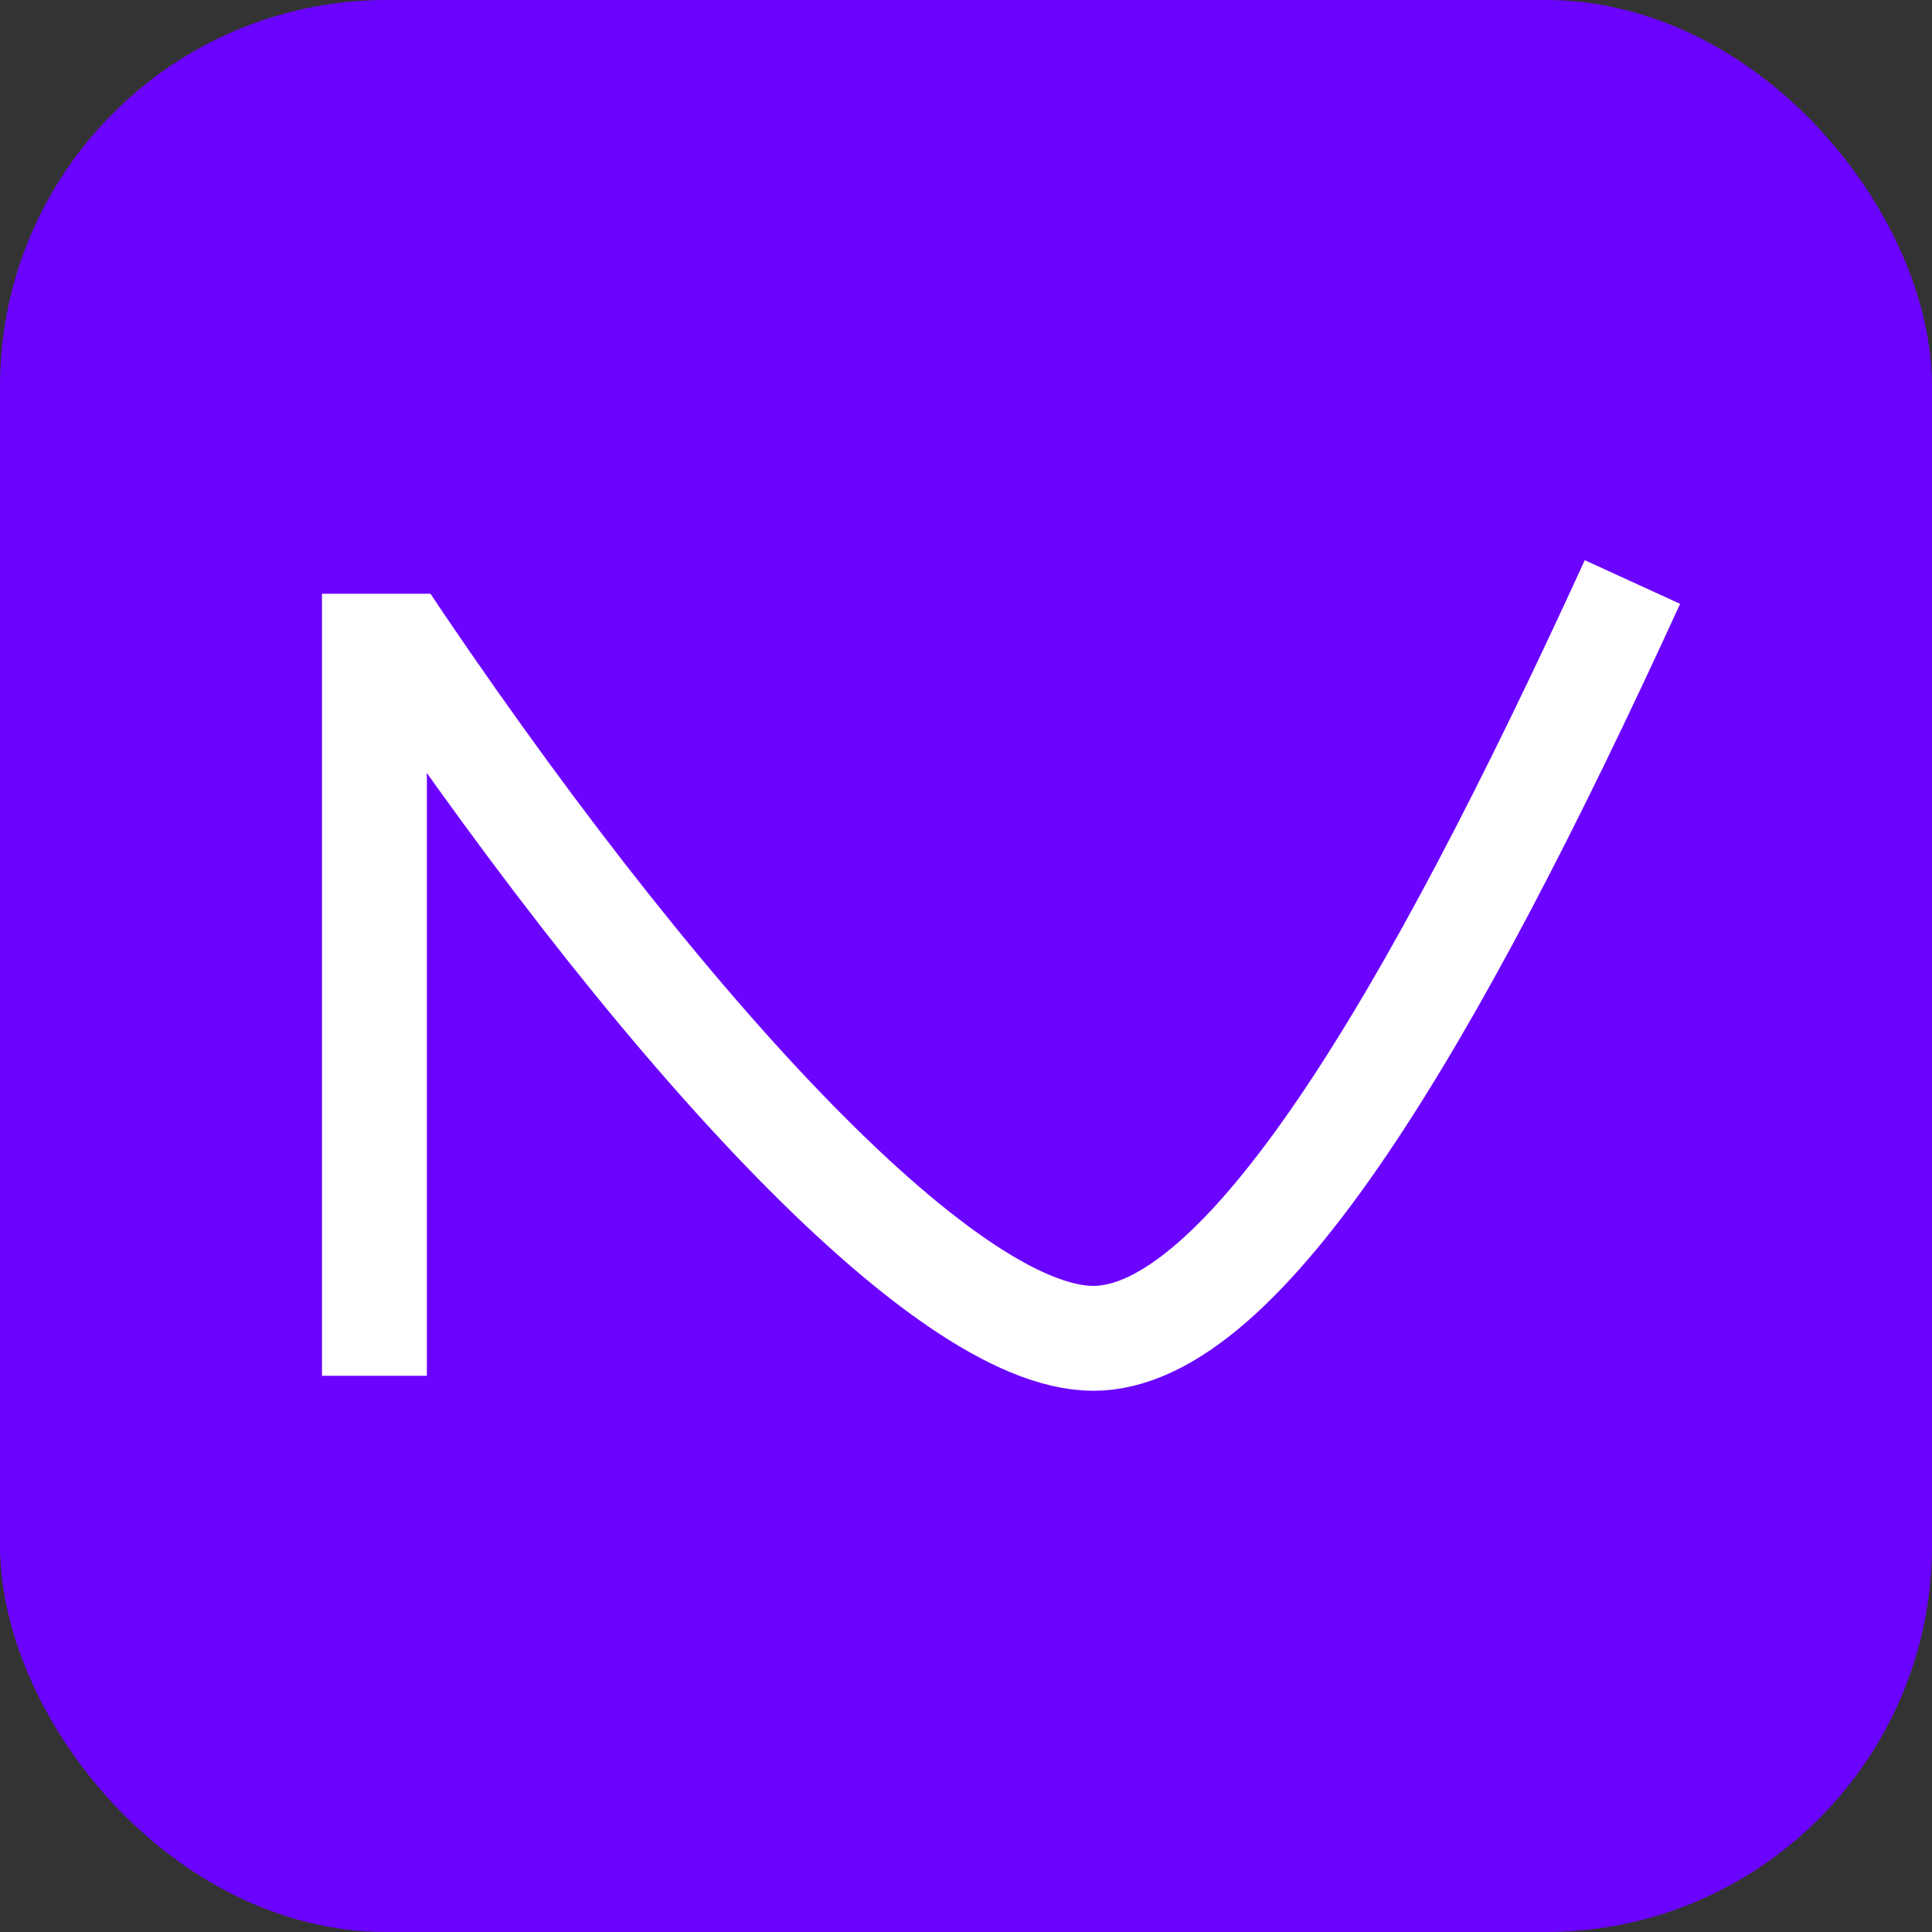 <svg fill="none" viewBox="0 0 40 40" height="40" width="40" xmlns="http://www.w3.org/2000/svg">
  <rect x="0" y="0" width="40" height="40" fill="#333333" stroke="none"/>
  <g clip-path="url(#clip0_363_844)">
    <rect fill="#6B04FF" rx="8" height="40" width="40"></rect>
    <path stroke-width="2.171" stroke="white" d="M7.752 28.484V12.515C13.54 21.197 19.535 27.709 22.636 27.709C25.736 27.709 29.612 21.197 33.798 12.05"></path>
    <rect fill="#6B04FF" height="4.031" width="4.651" y="8.262" x="5.892"></rect>
  </g>
  <defs>
    <clipPath id="clip0_363_844">
      <rect fill="white" height="40" width="40"></rect>
    </clipPath>
  </defs>
</svg>